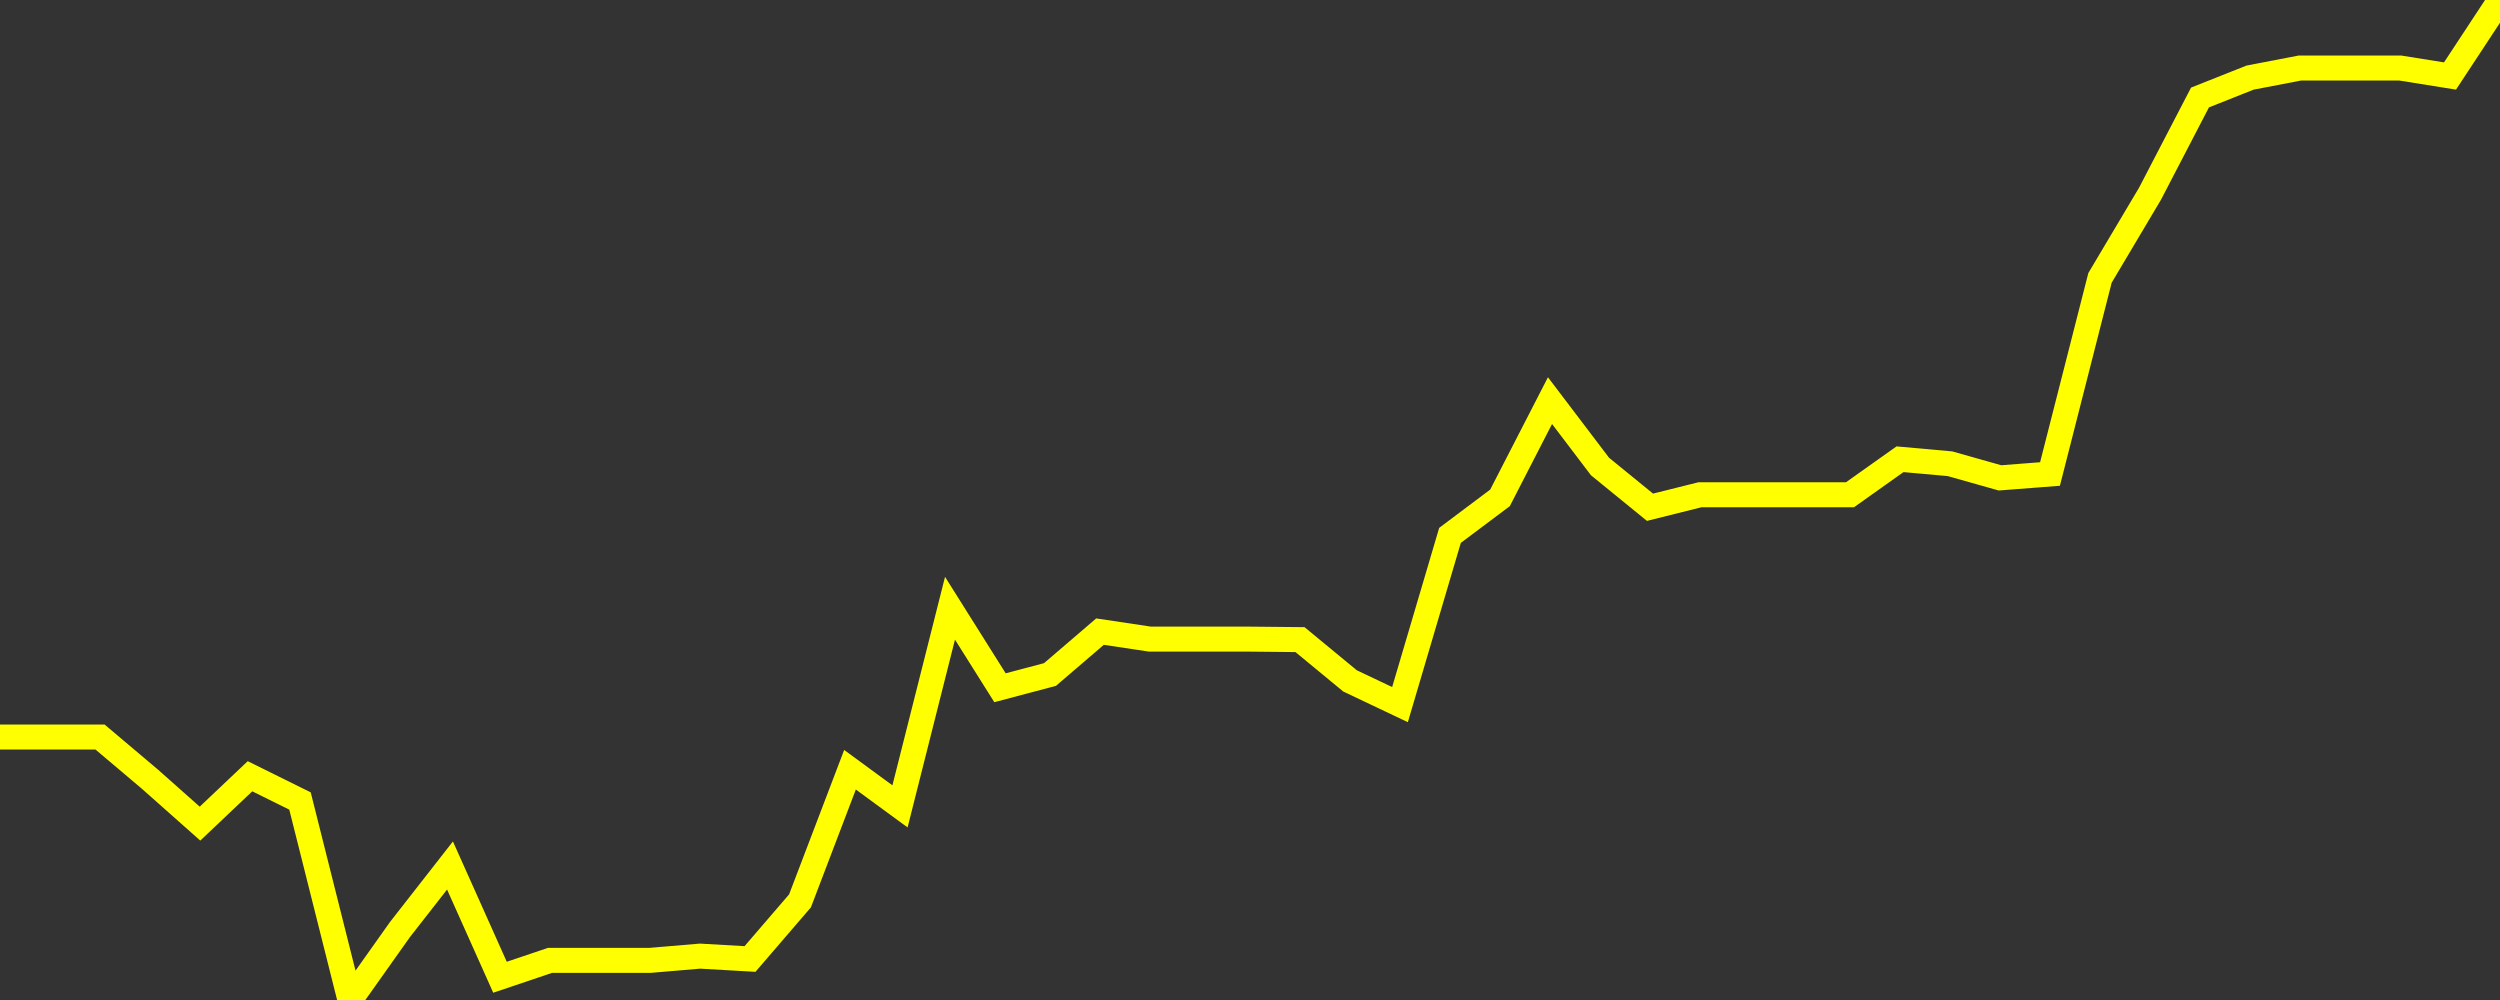 <?xml version="1.0" encoding="UTF-8" standalone="no"?>
<!DOCTYPE svg PUBLIC "-//W3C//DTD SVG 1.1//EN" "http://www.w3.org/Graphics/SVG/1.1/DTD/svg11.dtd">
<svg xmlns:xlink="http://www.w3.org/1999/xlink" viewBox="0 0 200 80" height="80px" version="1.1" width="200px" x="0px" y="0px" xmlns="http://www.w3.org/2000/svg">
  <rect x="0" y="0" width="200" height="80" fill="#333333" stroke="none"/>
  <defs>
    <clipPath id="clip-1765864742">
      <rect height="80" width="200" x="0" y="0"/>
    </clipPath>
  </defs>
  <style>

  .path {
  }
  
  @keyframes dash {
    from {
      stroke-dashoffset: 3000;
    }
    to {
      stroke-dashoffset: 4000;
    }
  }
  </style>
  <rect height="80" style="fill:rgb(255,255,255);fill-opacity:0;stroke:none;" width="200" x="0" y="0"/>
  <rect height="80" style="fill:rgb(255,255,255);fill-opacity:0;stroke:none;" width="200" x="0" y="0"/>
  <polyline  class="path" style="fill:none;stroke:rgb(255,255,0);stroke-width:2;stroke-miterlimit:10;stroke-linecap:round;" points = "0,58.96 4,58.96 8,58.96 12,62.34 16,65.89 20,62.1 24,64.08 28,80 32,74.36 36,69.24 40,78.18 44,76.83 48,76.83 52,76.83 56,76.49 60,76.72 64,72.07 68,61.58 72,64.51 76,48.66 80,55.02 84,53.96 88,50.53 92,51.13 96,51.13 100,51.13 104,51.17 108,54.47 112,56.37 116,42.83 120,39.83 124,32.05 128,37.32 132,40.58 136,39.58 140,39.58 144,39.58 148,39.58 152,36.74 156,37.1 160,38.23 164,37.92 168,22.23 172,15.5 176,7.8 180,6.21 184,5.44 188,5.44 192,5.44 196,6.08 200,0"/>

  <!--Generated in 0.16732811927795s @ 1765836254 - ADWHIT.com -->
  <!-- 
  minVal: 48.8688
  maxVal: 50.2625
  -->
</svg>